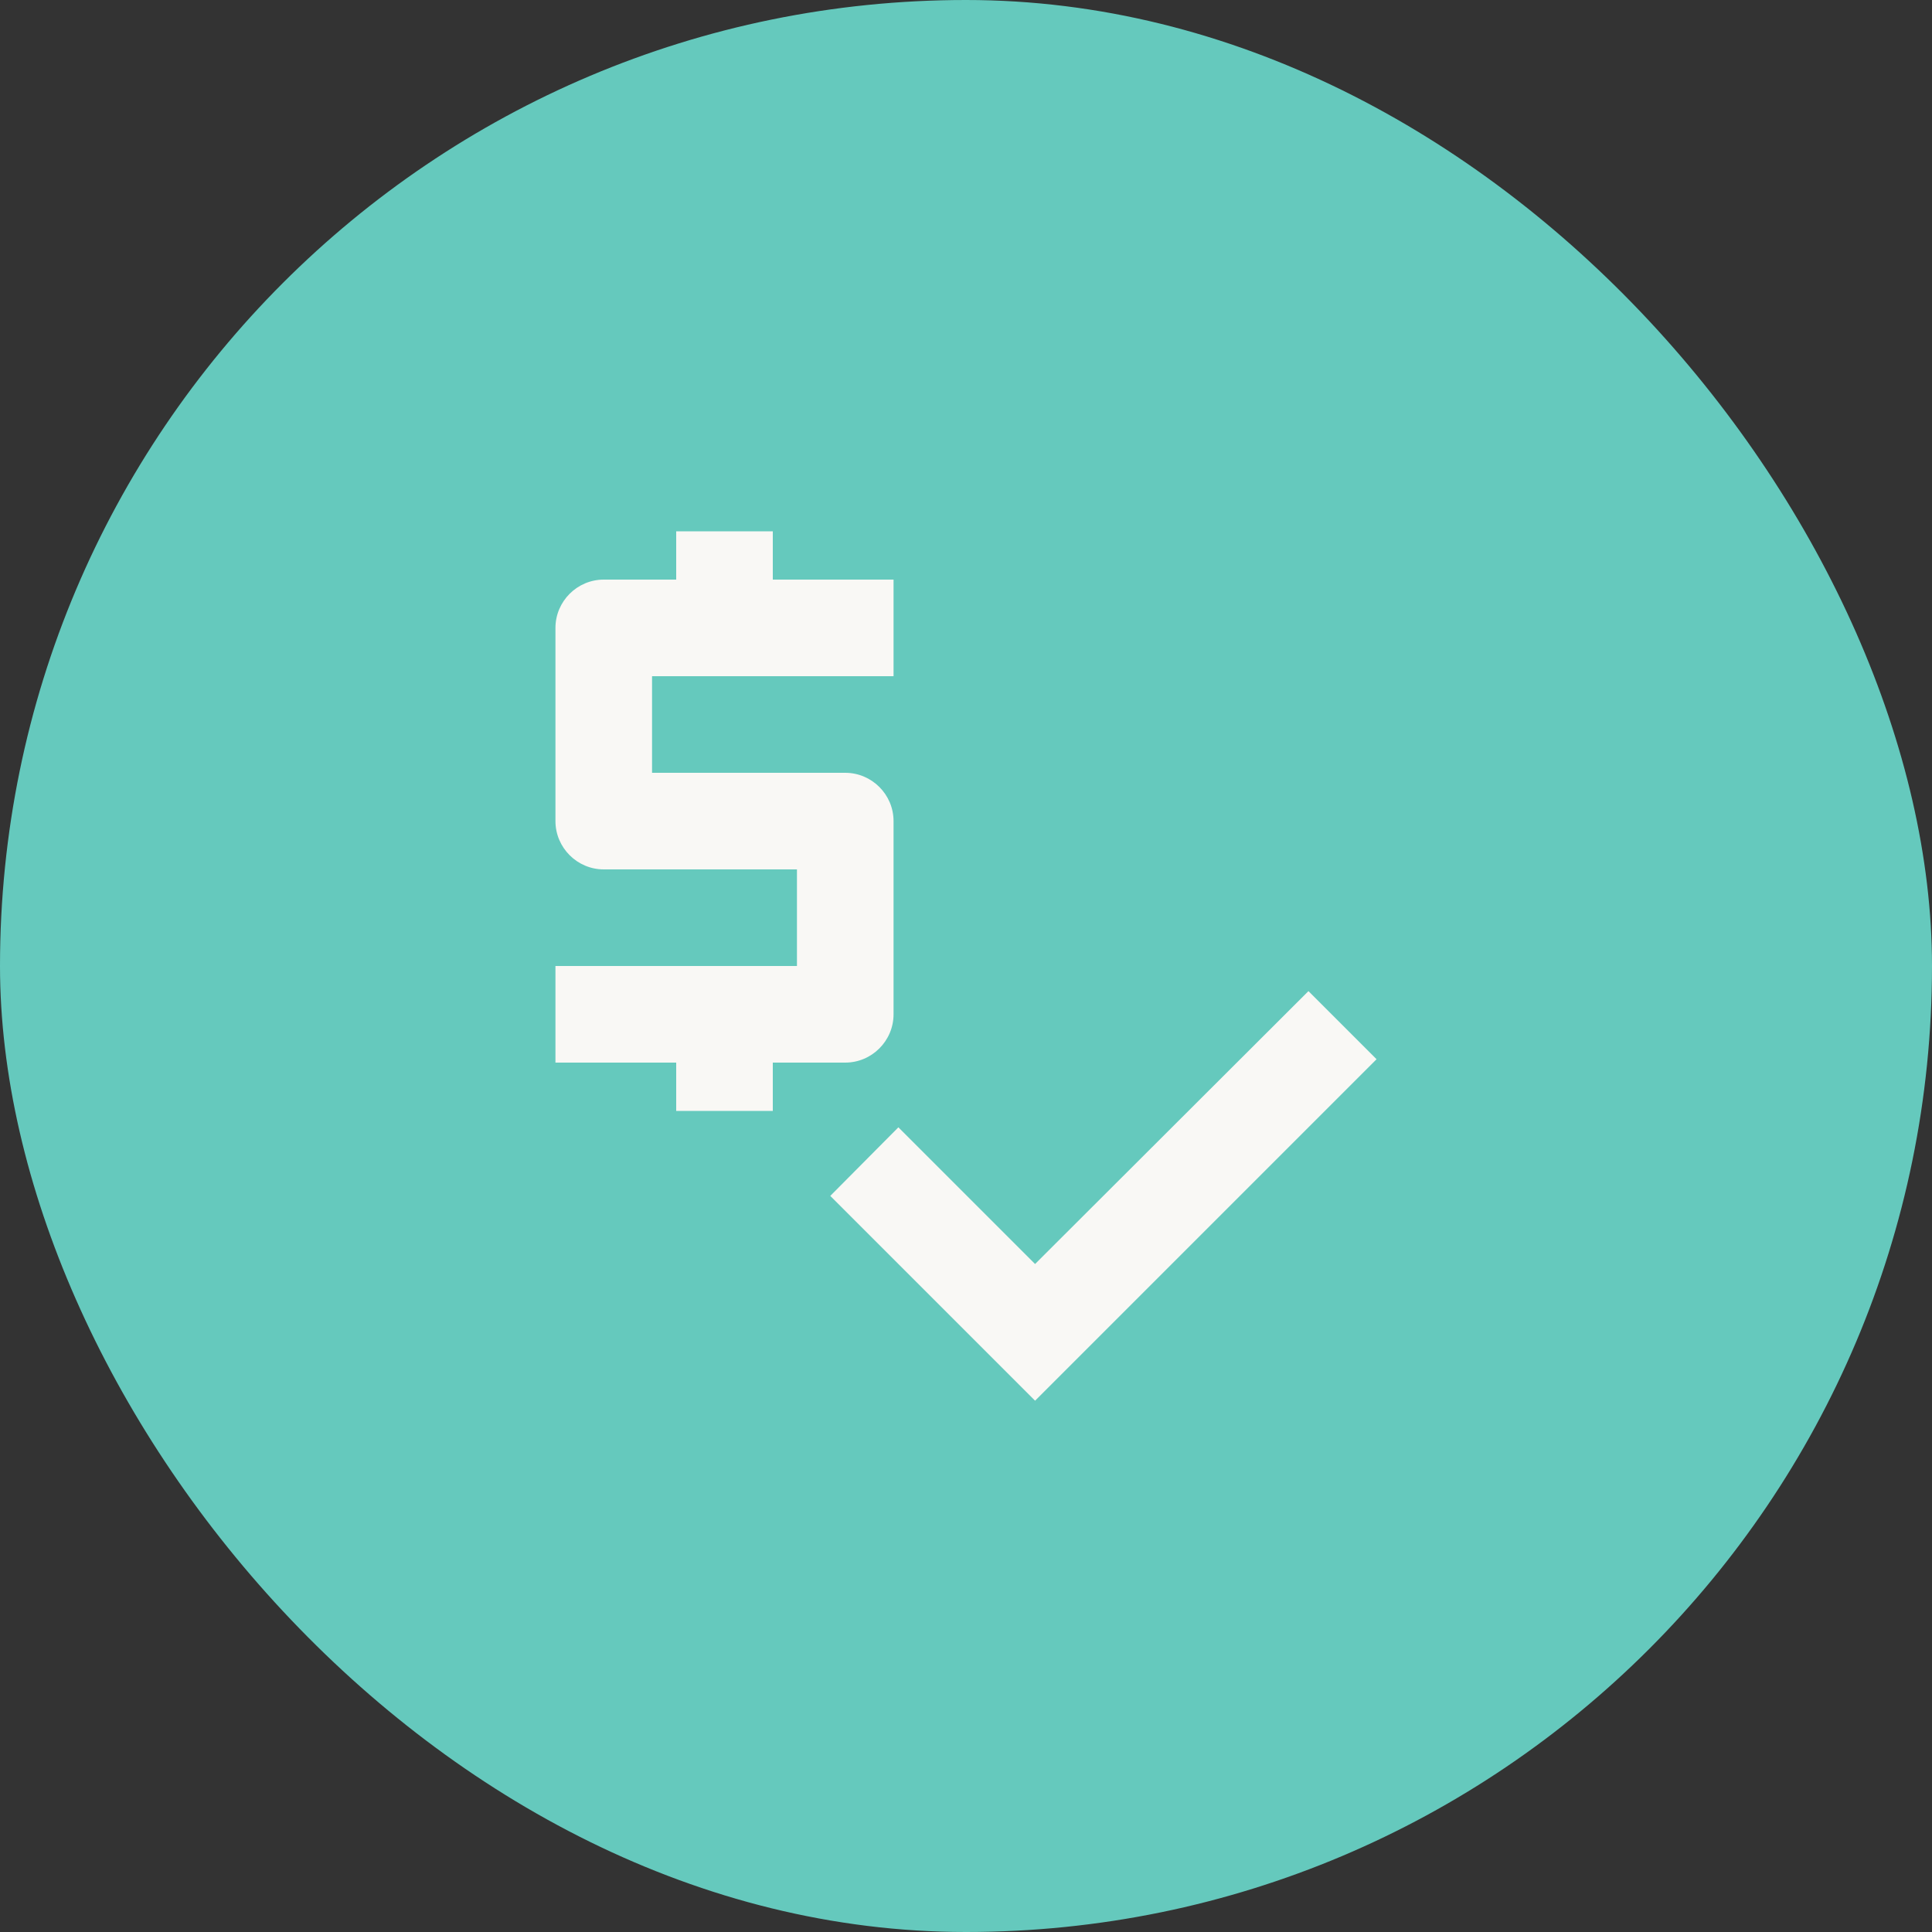 <svg width="40" height="40" viewBox="0 0 40 40" fill="none" xmlns="http://www.w3.org/2000/svg">
<rect x="0" y="0" width="40" height="40" fill="#333333" stroke="none"/>
<rect width="40" height="40" rx="20" fill="#65C9BD"/>
<path d="M18.5 21V17C18.5 16.45 18.05 16 17.5 16H13.5V14H18.5V12H16V11H14V12H12.5C11.95 12 11.5 12.45 11.5 13V17C11.5 17.55 11.95 18 12.5 18H16.5V20H11.5V22H14V23H16V22H17.5C18.05 22 18.5 21.55 18.5 21Z" fill="#F9F8F5"/>
<path d="M27.09 20.52L21.43 26.17L18.6 23.34L17.19 24.76L21.43 29L28.5 21.93L27.09 20.52Z" fill="#F9F8F5"/>
</svg>
